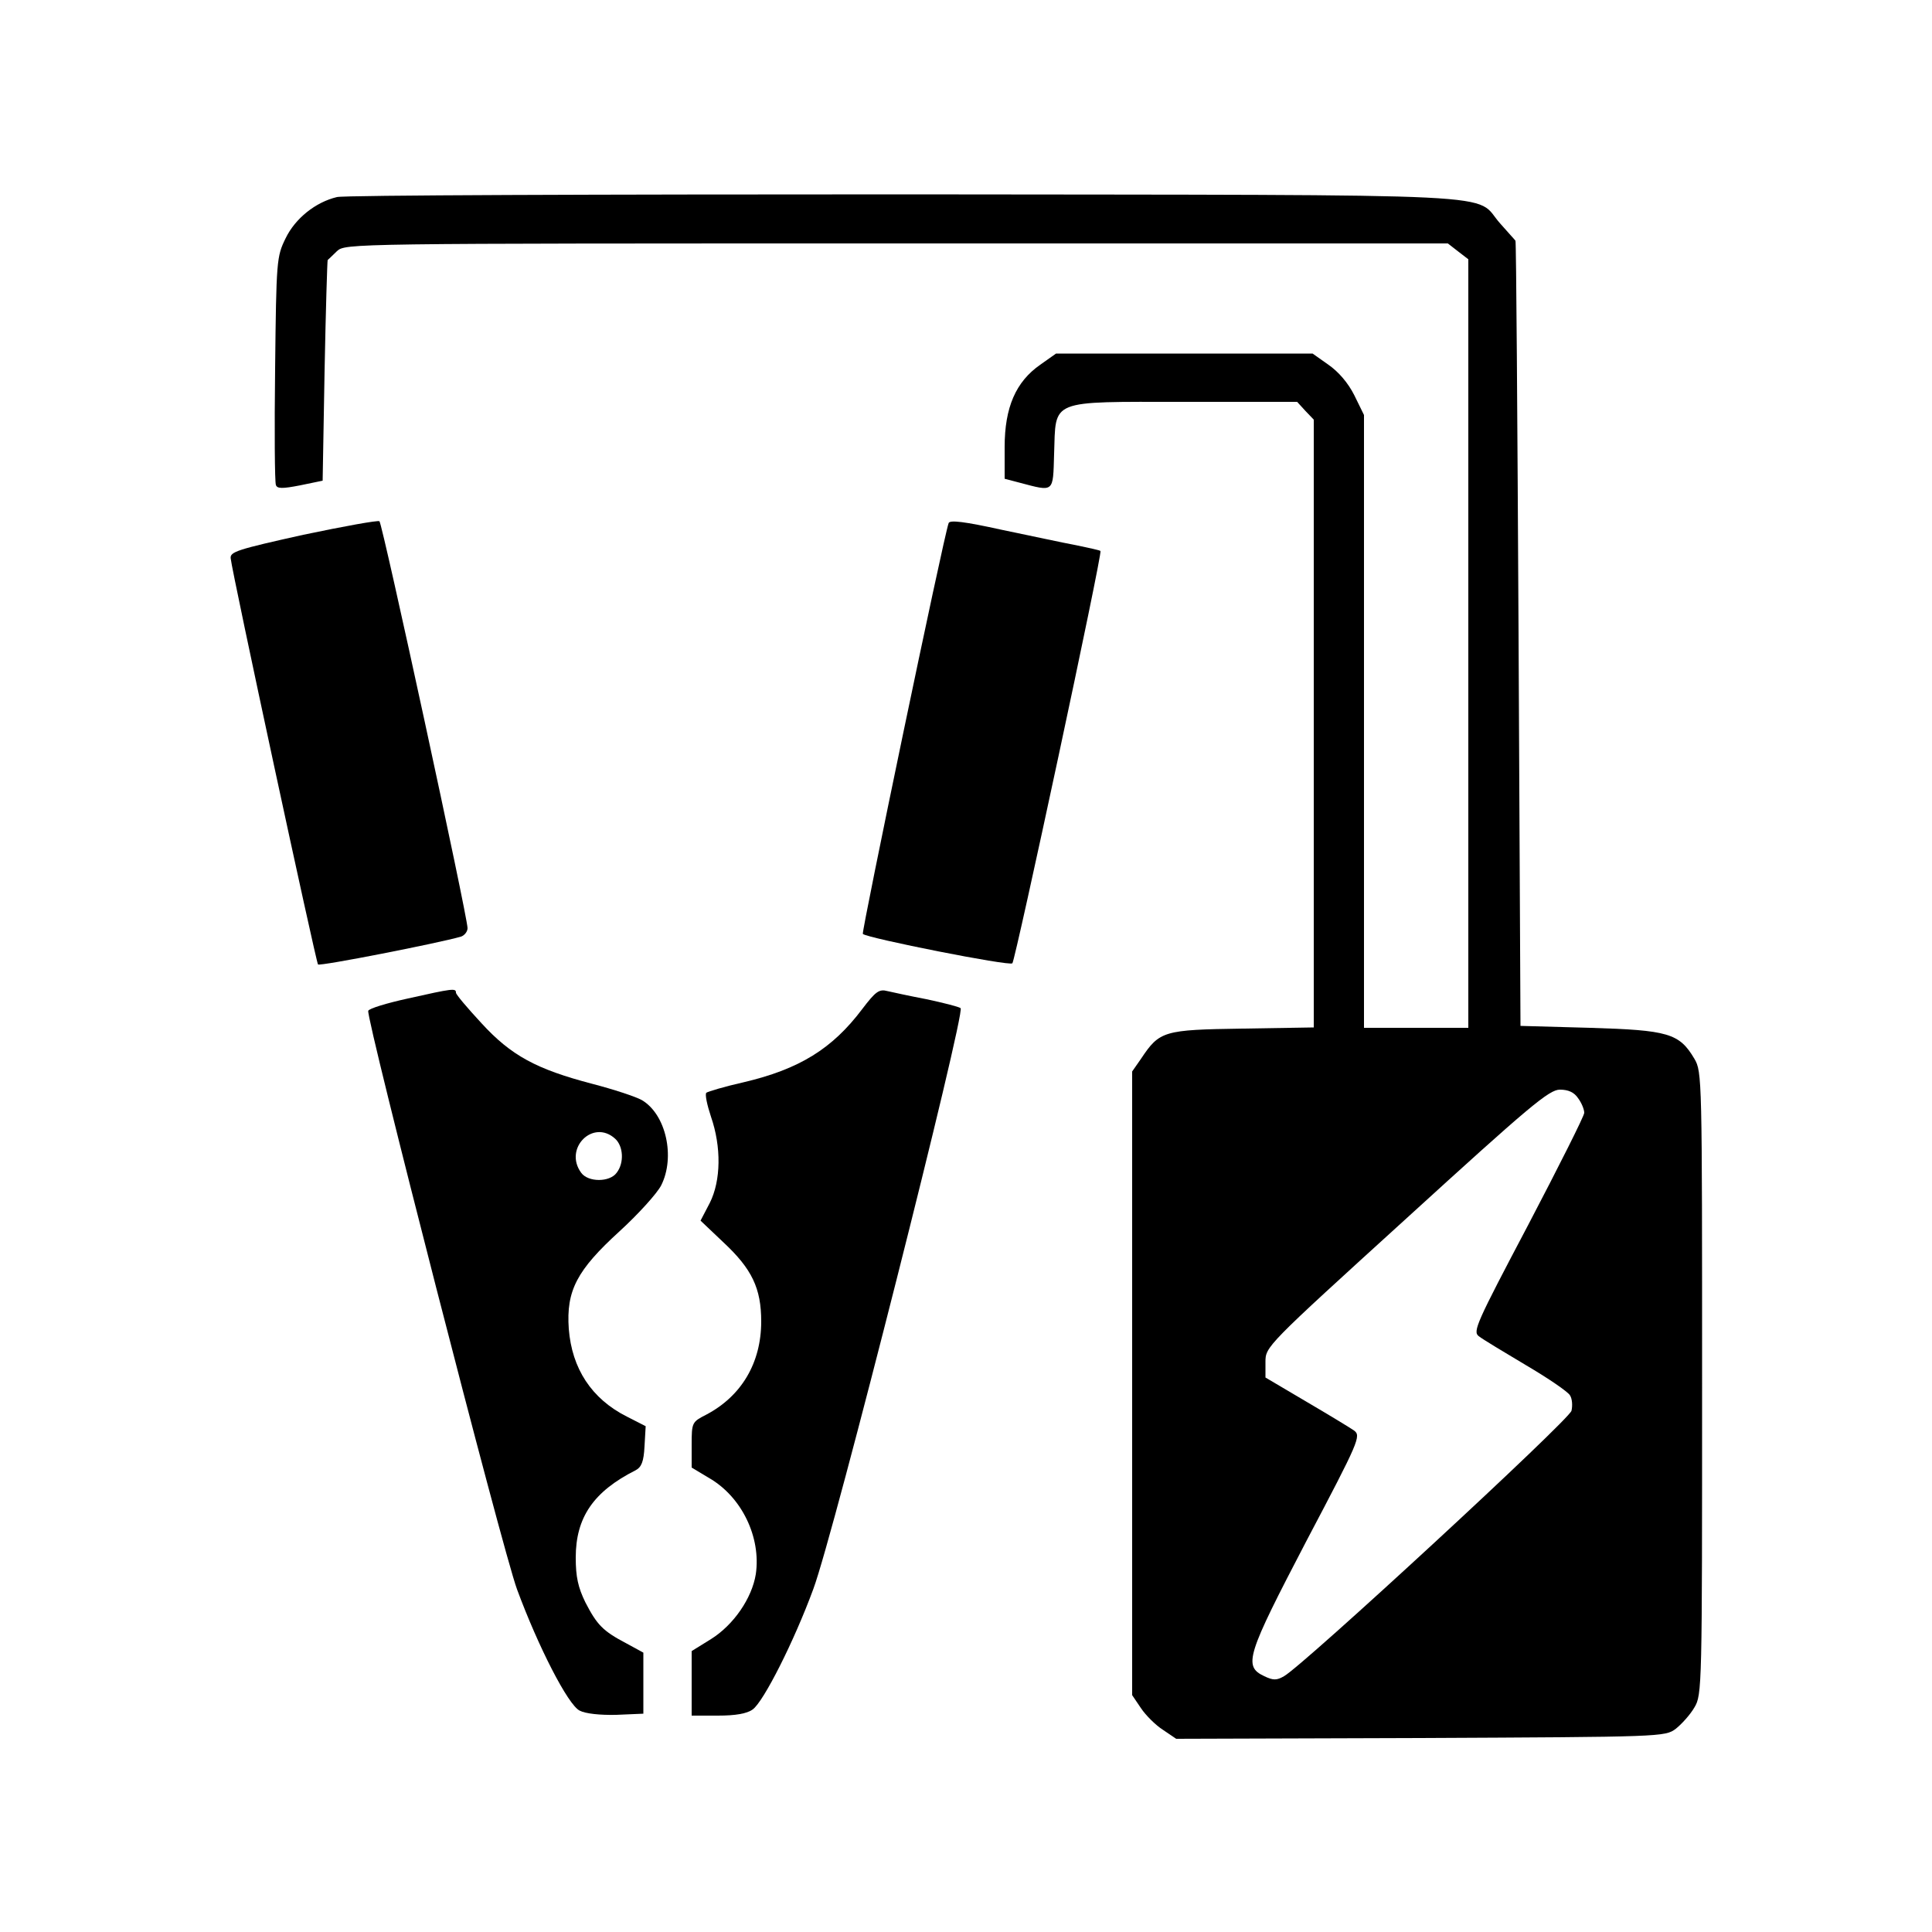 <?xml version="1.0" standalone="no"?>
<!DOCTYPE svg PUBLIC "-//W3C//DTD SVG 20010904//EN"
 "http://www.w3.org/TR/2001/REC-SVG-20010904/DTD/svg10.dtd">
<svg version="1.0" xmlns="http://www.w3.org/2000/svg"
 width="500pt" height="500pt" viewBox="0 0 500 500"
 preserveAspectRatio="xMidYMid meet">

<g transform="translate(0,500) scale(0.1,-0.1)"
fill="#000000" stroke="none">
<path d="M872 4490 c-55 -13 -108 -55 -133 -107 -23 -47 -24 -56 -27 -337 -2
-159 -1 -294 2 -301 3 -10 17 -10 63 -1 l58 12 5 284 c3 157 7 286 8 287 1 1
12 11 24 23 22 20 27 20 1449 20 l1426 0 27 -21 26 -20 0 -995 0 -994 -135 0
-135 0 0 793 0 793 -25 51 c-16 32 -41 61 -67 79 l-41 29 -332 0 -332 0 -41
-29 c-63 -44 -92 -110 -92 -213 l0 -82 38 -10 c91 -24 87 -27 90 74 5 143 -16
135 337 135 l292 0 21 -23 22 -23 0 -787 0 -786 -184 -3 c-205 -3 -215 -6
-263 -78 l-23 -33 0 -807 0 -807 23 -34 c12 -18 38 -44 57 -56 l34 -23 632 2
c625 3 633 3 661 24 15 12 37 36 48 55 20 33 20 52 20 839 0 792 0 806 -20
840 -39 66 -68 74 -270 80 l-180 5 -5 1015 c-3 558 -6 1016 -8 1017 -1 2 -19
21 -39 44 -73 81 75 74 -1538 76 -792 0 -1455 -2 -1473 -7z m3212 -2332 c9
-12 16 -29 16 -38 0 -8 -66 -139 -145 -290 -134 -254 -144 -276 -128 -288 10
-8 65 -41 122 -75 58 -34 109 -69 114 -78 6 -9 7 -27 4 -40 -6 -24 -695 -660
-744 -687 -19 -11 -28 -11 -51 0 -55 26 -46 53 109 350 137 260 142 272 123
286 -10 7 -66 41 -124 75 l-105 62 0 40 c0 40 1 41 365 372 318 290 369 333
397 333 22 0 37 -7 47 -22z"/>
<path d="M785 3616 c-171 -38 -190 -44 -188 -61 4 -39 221 -1046 226 -1051 5
-5 311 55 370 72 9 3 17 13 17 22 0 30 -220 1046 -228 1053 -4 3 -92 -13 -197
-35z"/>
<path d="M2455 3646 c-13 -35 -226 -1058 -222 -1063 12 -11 380 -84 387 -76 8
9 234 1063 228 1067 -1 2 -30 8 -63 15 -33 6 -120 25 -193 40 -95 21 -135 26
-137 17z"/>
<path d="M1056 2416 c-55 -12 -101 -26 -103 -32 -6 -19 347 -1394 385 -1497
55 -149 132 -299 162 -314 15 -8 53 -12 95 -11 l70 3 0 79 0 79 -44 24 c-61
32 -76 48 -106 106 -19 39 -25 66 -25 116 0 104 46 171 155 226 15 8 21 22 23
62 l3 52 -49 25 c-91 46 -142 124 -150 227 -7 99 21 152 132 253 48 44 96 97
107 118 37 73 13 184 -50 221 -16 9 -74 28 -128 42 -145 38 -210 73 -287 157
-36 39 -66 74 -66 79 0 12 -8 11 -124 -15z m536 -363 c21 -19 24 -62 4 -88
-18 -25 -74 -25 -92 0 -46 63 31 140 88 88z"/>
<path d="M2231 2388 c-77 -102 -162 -155 -307 -189 -49 -11 -92 -24 -96 -27
-4 -4 2 -32 12 -62 27 -78 26 -165 -3 -223 l-24 -46 59 -56 c74 -69 98 -119
98 -205 0 -107 -51 -193 -142 -241 -37 -19 -38 -20 -38 -78 l0 -59 45 -27 c85
-49 135 -154 121 -249 -10 -62 -57 -131 -116 -168 l-50 -31 0 -83 0 -84 68 0
c45 0 75 5 90 16 28 20 107 176 157 312 53 142 395 1495 381 1503 -6 4 -46 14
-88 23 -42 8 -88 18 -101 21 -22 6 -31 -1 -66 -47z"/>
</g>
</svg>
